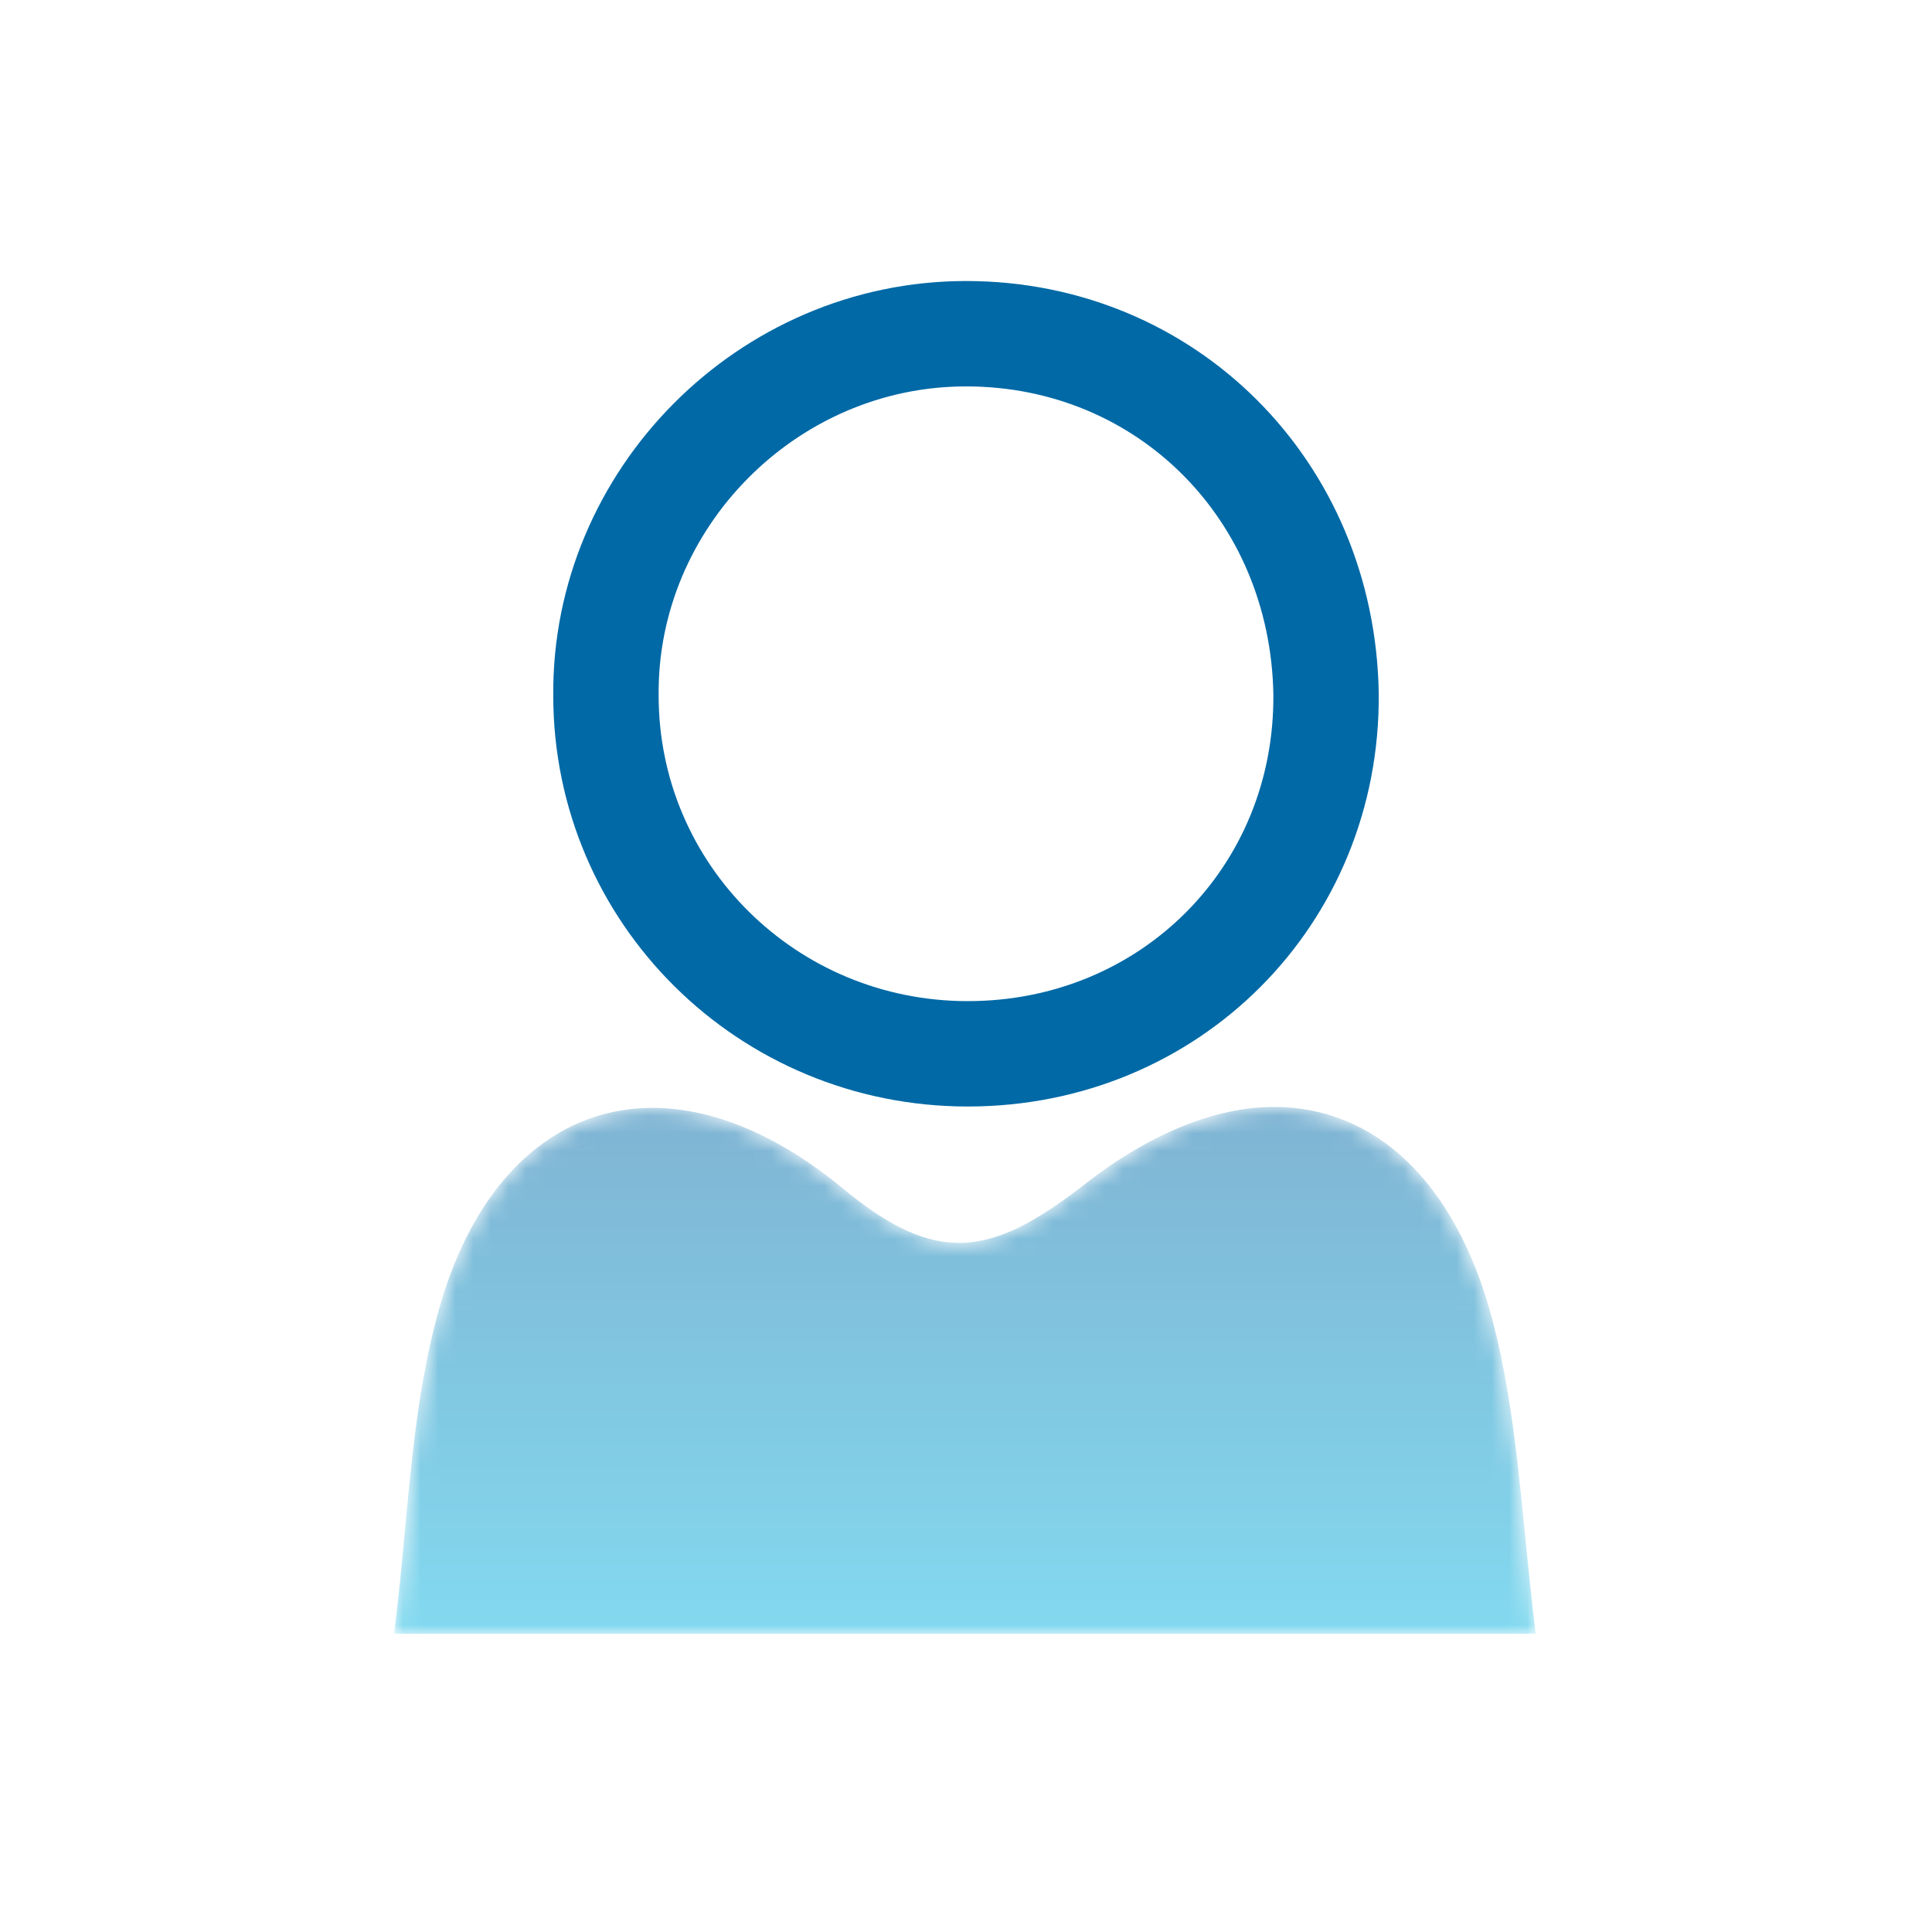 <?xml version="1.0" encoding="utf-8"?>
<!-- Generator: Adobe Illustrator 26.2.1, SVG Export Plug-In . SVG Version: 6.00 Build 0)  -->
<svg version="1.1" id="Layer_1" xmlns:v="https://vecta.io/nano"
	 xmlns="http://www.w3.org/2000/svg" xmlns:xlink="http://www.w3.org/1999/xlink" x="0px" y="0px" viewBox="0 0 110 110"
	 style="enable-background:new 0 0 110 110;" xml:space="preserve">
<style type="text/css">
	.st0{opacity:0.5;}
	.st1{filter:url(#Adobe_OpacityMaskFilter);}
	.st2{fill-rule:evenodd;clip-rule:evenodd;fill:#FFFFFF;}
	.st3{mask:url(#C_00000018925834162994729150000006987338716173974401_);fill-rule:evenodd;clip-rule:evenodd;fill:url(#SVGID_1_);}
	.st4{fill:none;stroke:#0069A6;stroke-width:6;}
</style>
<g transform="translate(23 19)">
	<g transform="translate(-.562 44.023)" class="st0">
		<defs>
			<filter id="Adobe_OpacityMaskFilter" filterUnits="userSpaceOnUse" x="0" y="0" width="65" height="30">
				<feColorMatrix  type="matrix" values="1 0 0 0 0  0 1 0 0 0  0 0 1 0 0  0 0 0 1 0"/>
			</filter>
		</defs>
		
			<mask maskUnits="userSpaceOnUse" x="0" y="0" width="65" height="30" id="C_00000018925834162994729150000006987338716173974401_">
			<g class="st1">
				<path id="A_00000118388782554228514970000014392753555195914164_" class="st2" d="M39.2,4.5C34,8.5,30.9,9.1,25.5,4.6l0,0
					C15.4-3.7,5.6-0.3,2.4,12.1l0,0C0.9,17.8,0.8,23.7,0,30l0,0h65c-0.8-6.4-1-12.4-2.5-18l0,0C60.4,4.2,55.8,0,50.1,0l0,0
					C46.8,0,43,1.5,39.2,4.5"/>
			</g>
		</mask>
		
			<linearGradient id="SVGID_1_" gradientUnits="userSpaceOnUse" x1="-912.03" y1="515.844" x2="-912.03" y2="516.844" gradientTransform="matrix(65 0 0 -30 59314.469 15505.31)">
			<stop  offset="0" style="stop-color:#07B4E0"/>
			<stop  offset="1" style="stop-color:#0069A7"/>
		</linearGradient>
		<path class="st3" d="M39.2,4.5C34,8.5,30.9,9.1,25.5,4.6l0,0C15.4-3.7,5.6-0.3,2.4,12.1l0,0C0.9,17.8,0.8,23.7,0,30l0,0h65
			c-0.8-6.4-1-12.4-2.5-18l0,0C60.4,4.2,55.8,0,50.1,0l0,0C46.8,0,43,1.5,39.2,4.5"/>
	</g>
	<path class="st4" d="M32,0c11.4,0,20.3,8.9,20.5,20.5C52.6,32,43.6,41,32.1,41c-11.4,0-20.6-9.1-20.6-20.4C11.4,9.4,20.7,0,32,0z"
		/>
</g>
</svg>
